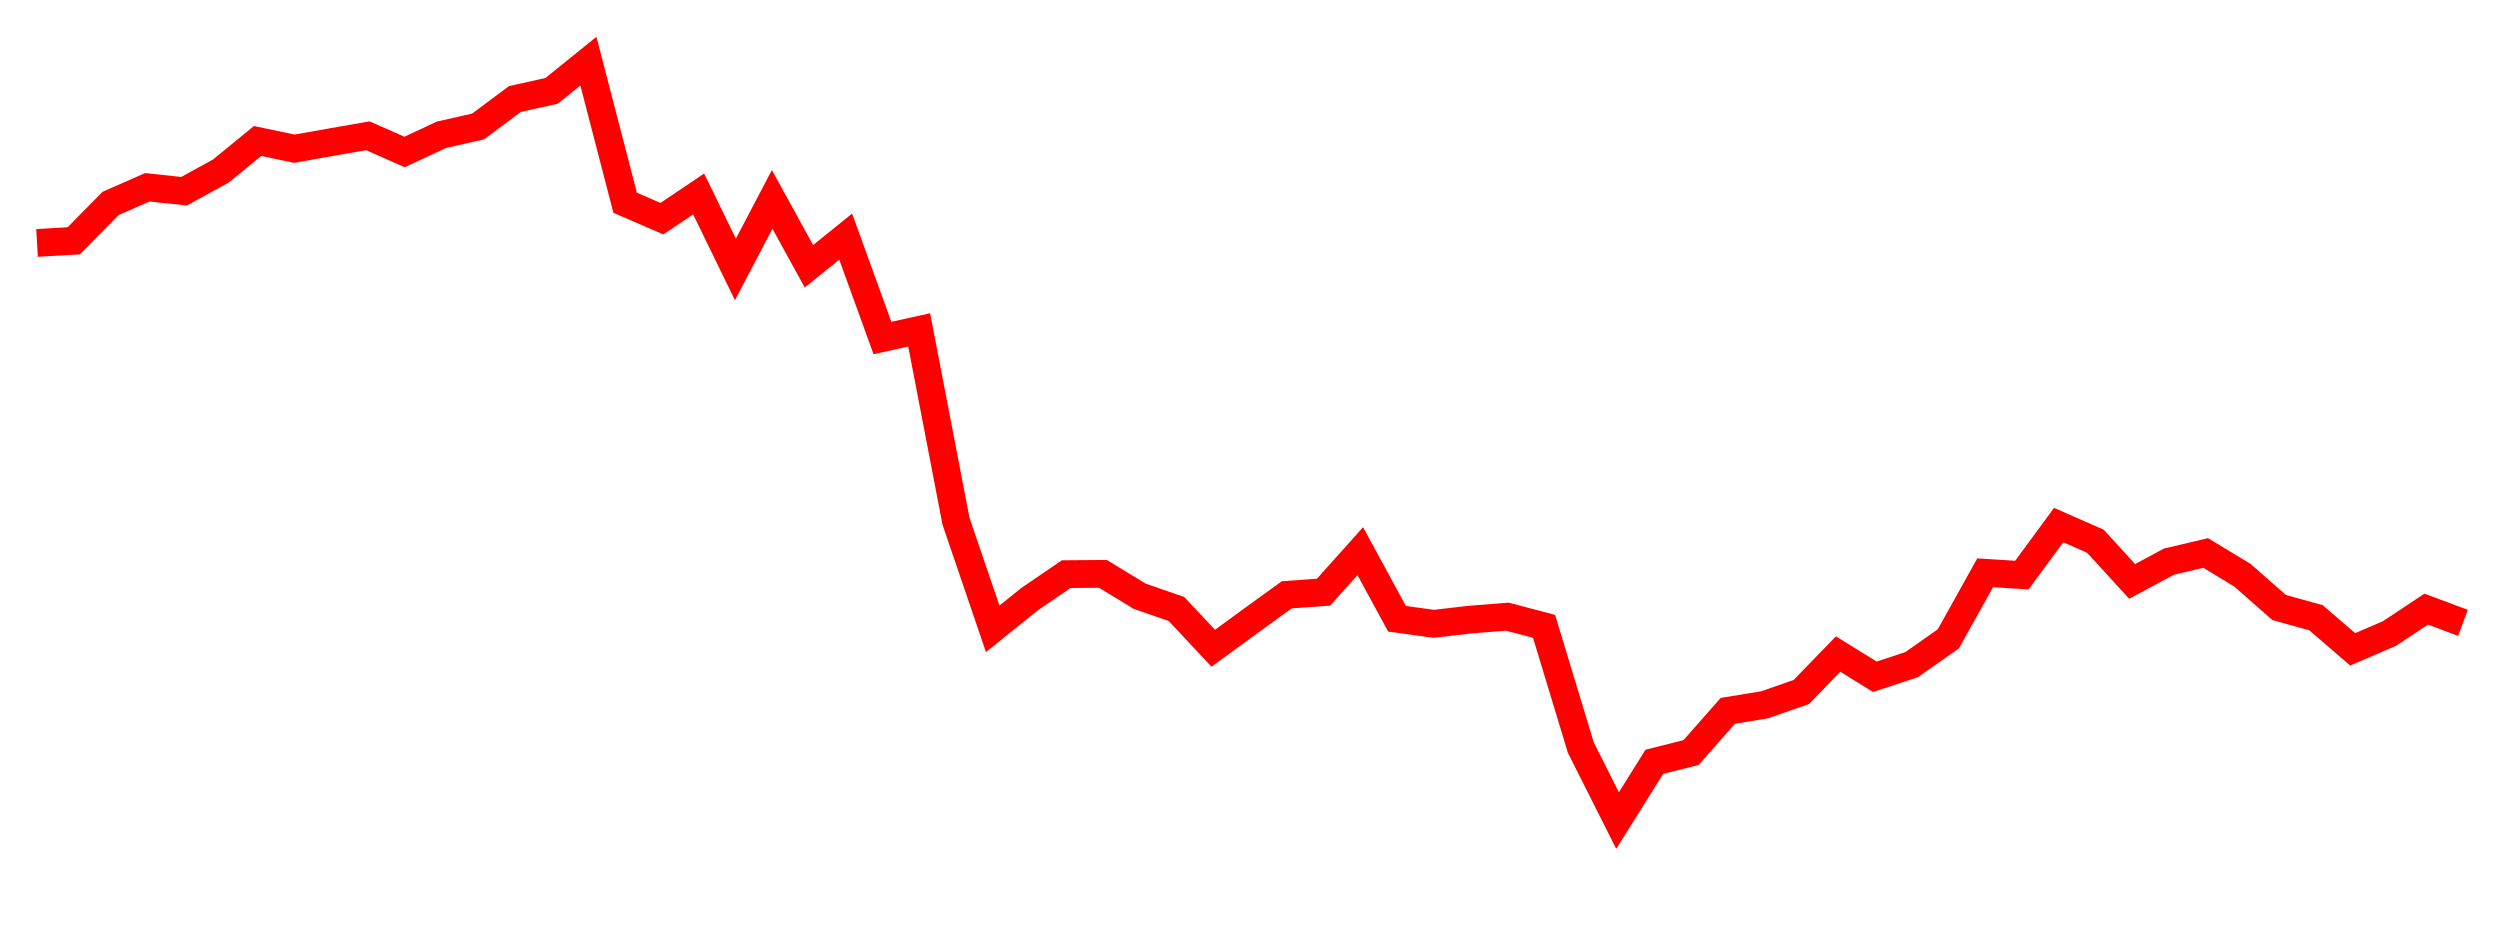 
    <svg width="135" height="50" xmlns="http://www.w3.org/2000/svg">
      <path d="M2,13.119L3.985,13.003L5.97,10.985L7.955,10.113L9.939,10.326L11.924,9.237L13.909,7.613L15.894,8.03L17.879,7.678L19.864,7.332L21.848,8.207L23.833,7.28L25.818,6.828L27.803,5.348L29.788,4.905L31.773,3.303L33.758,10.949L35.742,11.809L37.727,10.475L39.712,14.549L41.697,10.767L43.682,14.378L45.667,12.777L47.652,18.252L49.636,17.814L51.621,28.136L53.606,33.957L55.591,32.359L57.576,31.004L59.561,30.989L61.545,32.197L63.53,32.885L65.515,35.005L67.5,33.556L69.485,32.119L71.47,31.978L73.455,29.761L75.439,33.414L77.424,33.685L79.409,33.457L81.394,33.3L83.379,33.821L85.364,40.369L87.348,44.31L89.333,41.139L91.318,40.637L93.303,38.384L95.288,38.059L97.273,37.366L99.258,35.318L101.242,36.546L103.227,35.891L105.212,34.496L107.197,30.93L109.182,31.055L111.167,28.353L113.152,29.226L115.136,31.397L117.121,30.329L119.106,29.86L121.091,31.063L123.076,32.806L125.061,33.356L127.045,35.064L129.03,34.211L131.015,32.893L133,33.635" fill="none" stroke="red" stroke-width="1.5"/>
    </svg>
  